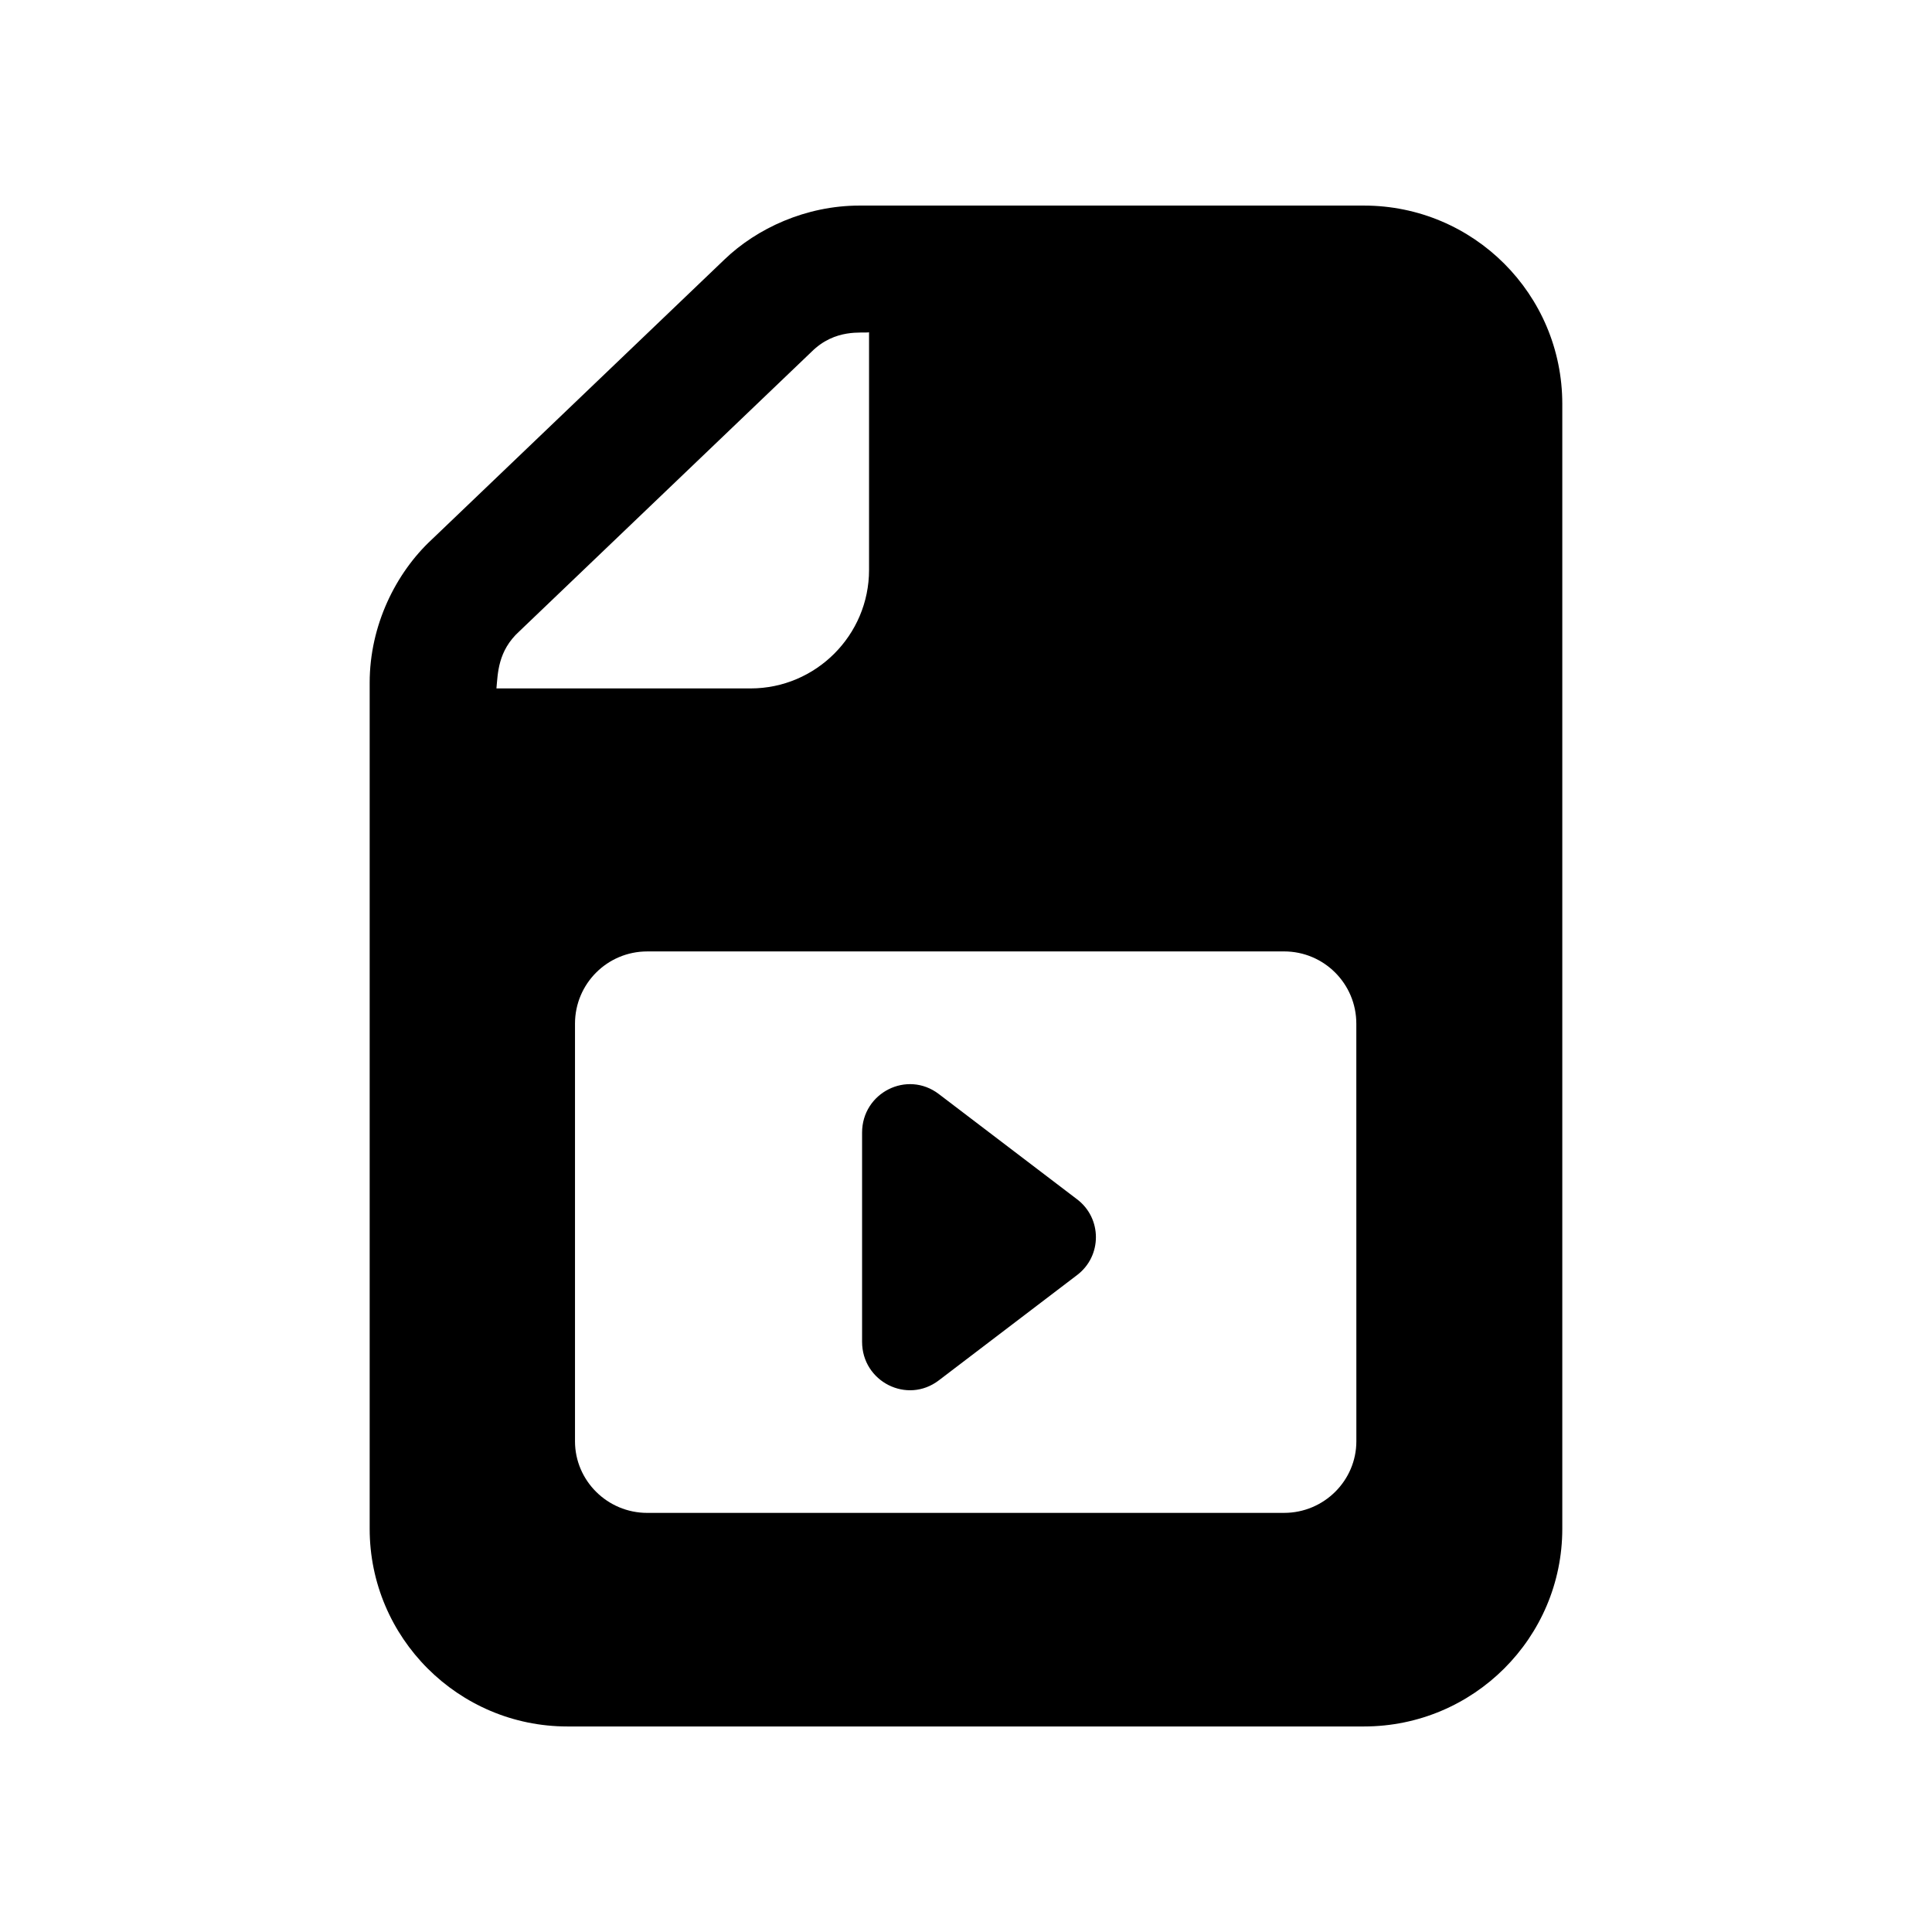 <?xml version="1.0" encoding="UTF-8"?>
<!-- Uploaded to: SVG Repo, www.svgrepo.com, Generator: SVG Repo Mixer Tools -->
<svg fill="#000000" width="800px" height="800px" version="1.1" viewBox="144 144 512 512" xmlns="http://www.w3.org/2000/svg">
 <g>
  <path d="m505.46 198.48h-133.68c-14.207 0-27.207 6.043-35.77 14.273l-77.586 74.227c-9.52 8.84-16.457 22.727-16.457 37.953v224.2c-0.004 28.887 23.508 52.398 52.395 52.398h211.1c29.055 0 52.562-23.512 52.562-52.395v-298.09c0-29.059-23.512-52.566-52.566-52.566zm-229.9 127.96c0.379-3.887 0.332-9.922 6.047-15.113l77.418-74.062c6.336-6.336 13.594-4.871 15.281-5.203v62.977c0 17.297-14.105 31.402-31.402 31.402zm227.89 199.51c0 10.41-8.566 18.977-19.145 18.977l-168.78 0.004c-10.582 0-19.145-8.566-19.145-18.977v-110.67c0-10.582 8.562-19.145 19.145-19.145l168.77-0.004c10.582 0 19.145 8.566 19.145 19.145z"/>
  <path d="m392.78 433.92c-8.398-6.383-20.32-0.336-20.32 10.242v55.418c0 10.582 11.926 16.625 20.32 10.242l36.609-27.879c6.719-5.039 6.719-15.113 0-20.152z"/>
 </g>
</svg>